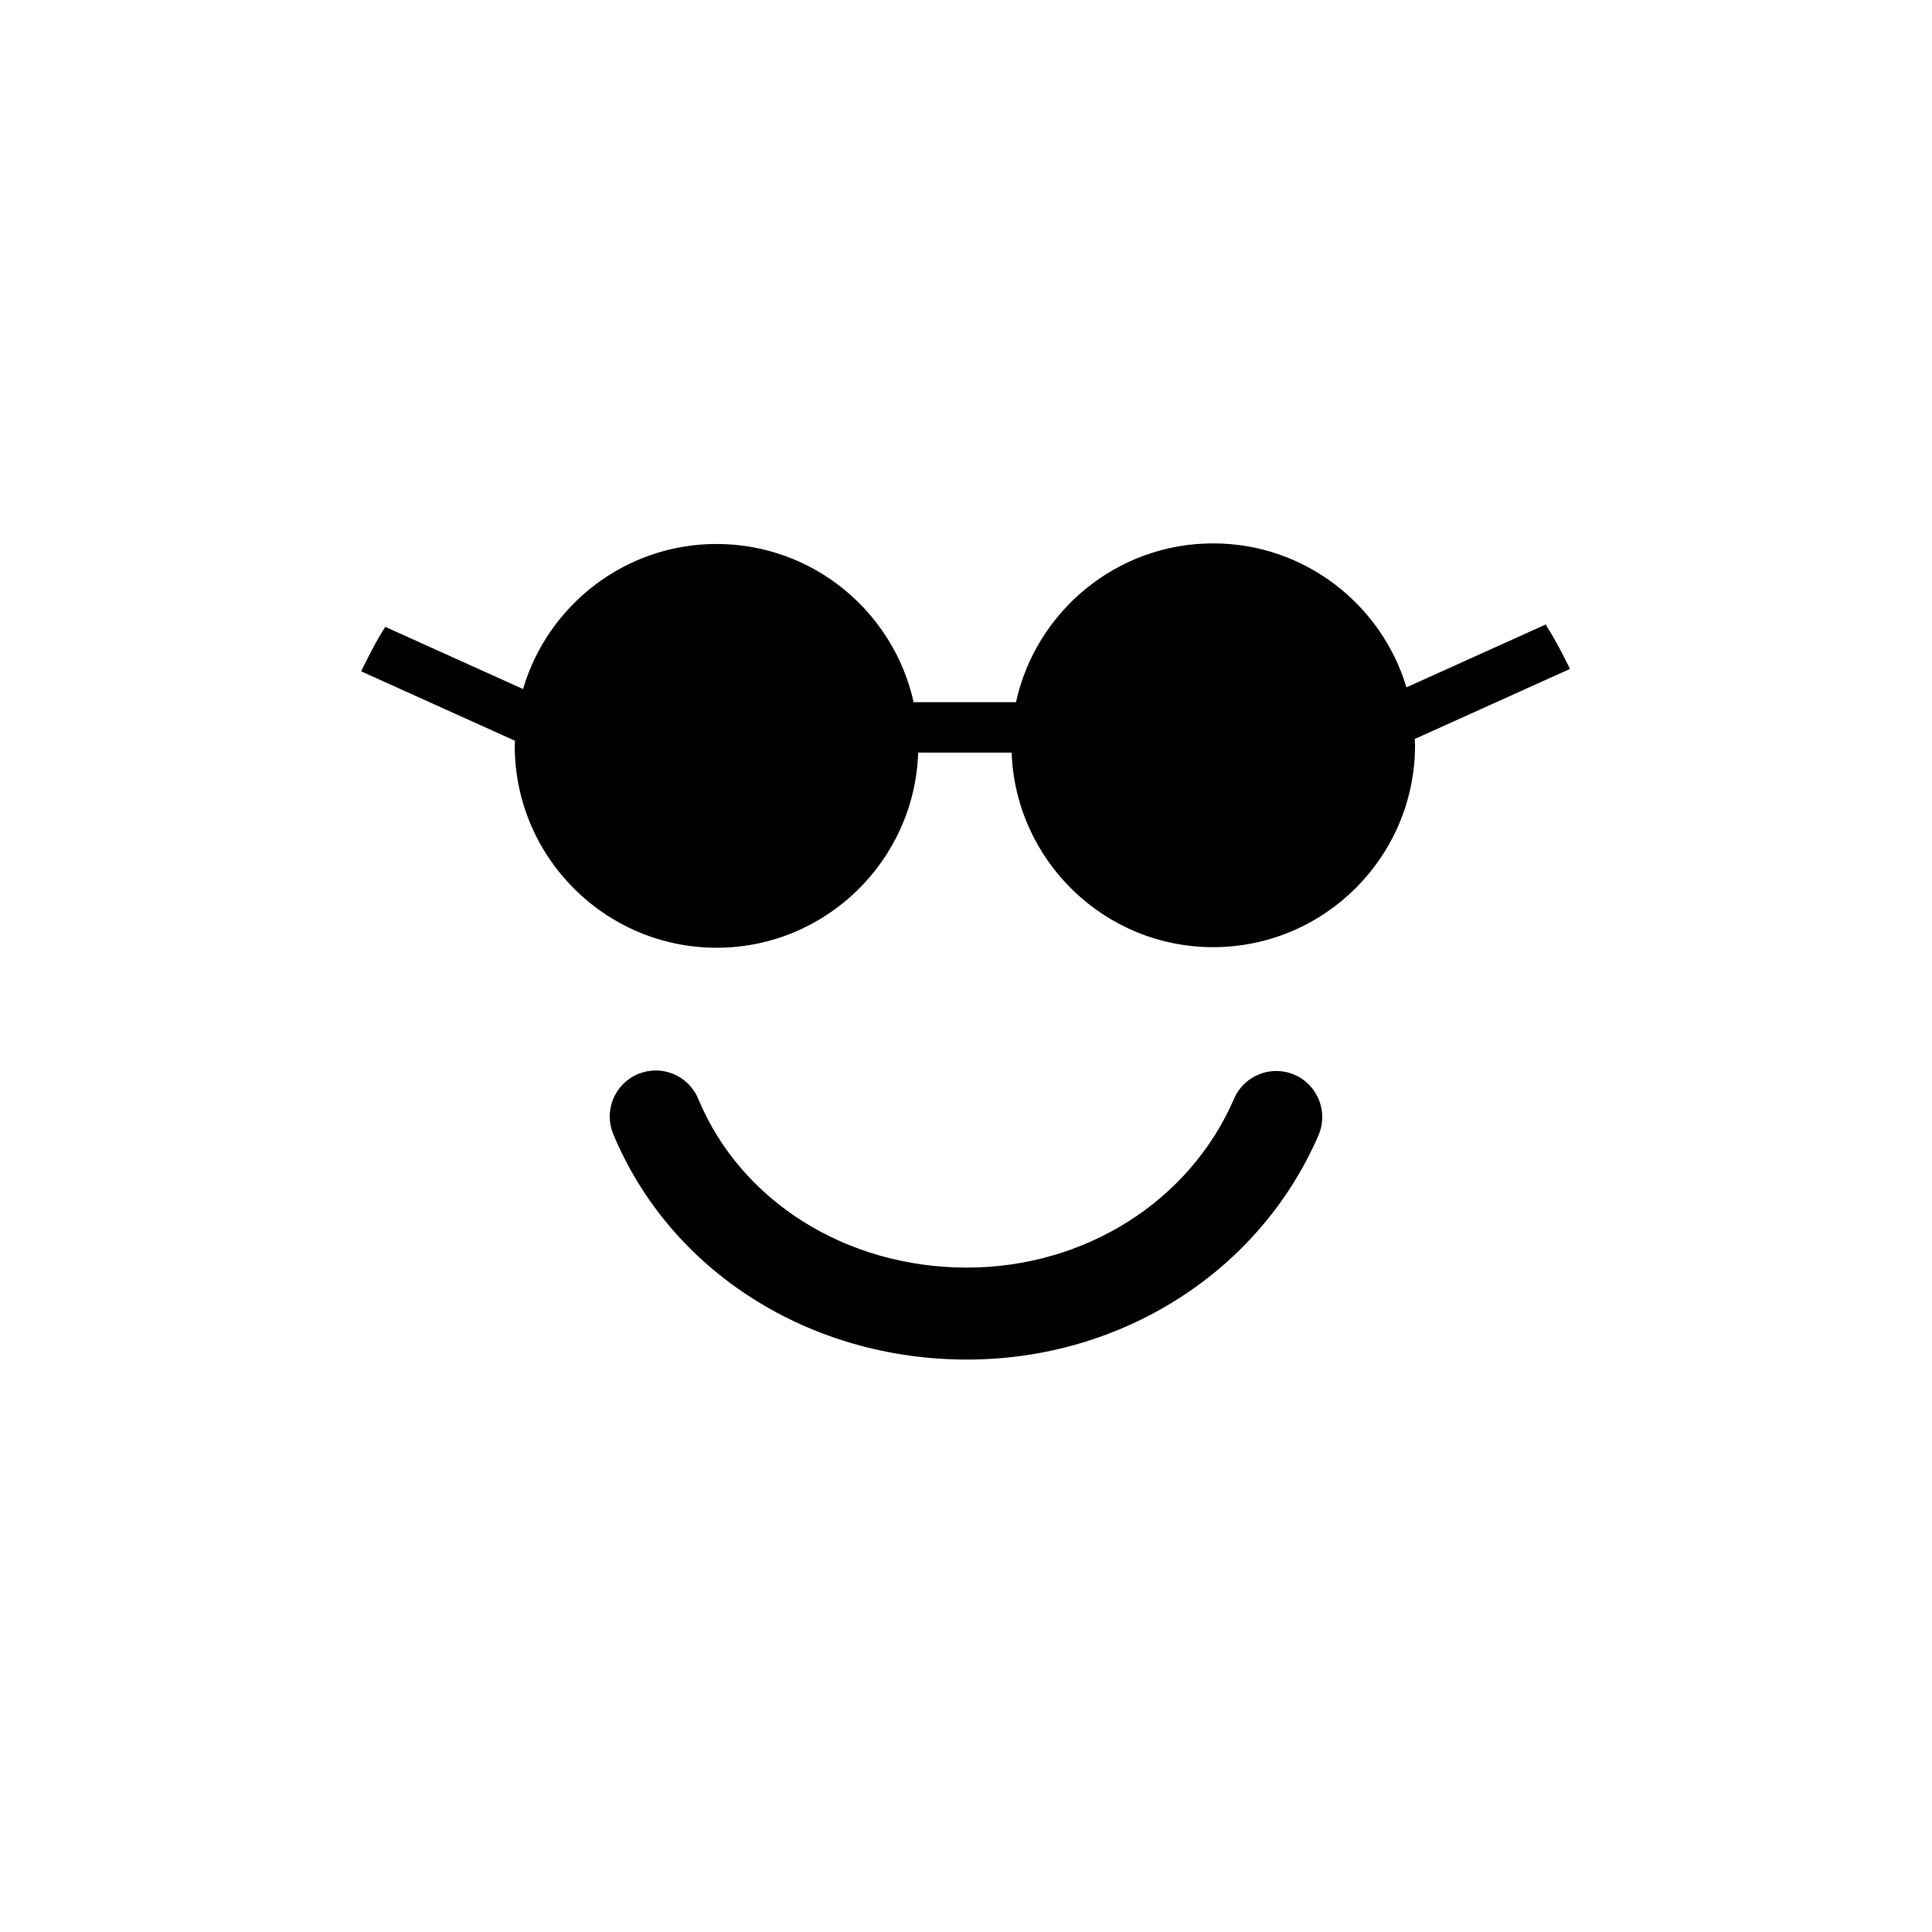 <?xml version="1.0" encoding="utf-8"?>
<!-- Generator: Adobe Illustrator 16.0.0, SVG Export Plug-In . SVG Version: 6.00 Build 0)  -->
<!DOCTYPE svg PUBLIC "-//W3C//DTD SVG 1.1//EN" "http://www.w3.org/Graphics/SVG/1.1/DTD/svg11.dtd">
<svg version="1.1" id="Layer_1_copy" xmlns="http://www.w3.org/2000/svg" xmlns:xlink="http://www.w3.org/1999/xlink" x="0px"
	 y="0px" width="126px" height="126px" viewBox="0 0 126 126" enable-background="new 0 0 126 126" xml:space="preserve">
<path stroke="#6D6E70" stroke-width="0" stroke-linecap="round" stroke-linejoin="round" d="M39.996,73.965
	c-0.636-1.529,0.089-3.285,1.62-3.922c0.376-0.156,0.766-0.23,1.15-0.23c1.176,0.002,2.292,0.697,2.771,1.852
	c2.777,6.684,9.655,11.004,17.523,11.004c7.69,0,14.528-4.322,17.421-11.012c0.658-1.52,2.424-2.221,3.944-1.563
	s2.22,2.424,1.563,3.945c-3.843,8.887-12.843,14.629-22.928,14.629C52.759,88.668,43.706,82.896,39.996,73.965z"/>
<path d="M92.285,48.604c0,7.262-5.907,13.168-13.167,13.168c-7.098,0-12.887-5.65-13.142-12.688h-6.095
	c-0.236,7.055-6.034,12.725-13.144,12.725c-7.259,0-13.166-5.906-13.166-13.168c0-0.111,0.014-0.219,0.017-0.33l-10.035-4.529
	c0.379-0.78,1.045-2.104,1.576-2.899l8.982,4.054c1.605-5.461,6.654-9.461,12.626-9.461c6.281,0,11.541,4.424,12.847,10.316h6.677
	c1.293-5.912,6.563-10.354,12.856-10.354c5.947,0,10.98,3.965,12.608,9.389l9.098-4.106c0.014,0.053,0.031,0.105,0.063,0.153
	c0.496,0.74,1.115,1.955,1.505,2.751l-10.128,4.571C92.269,48.332,92.285,48.467,92.285,48.604z"/>
</svg>
